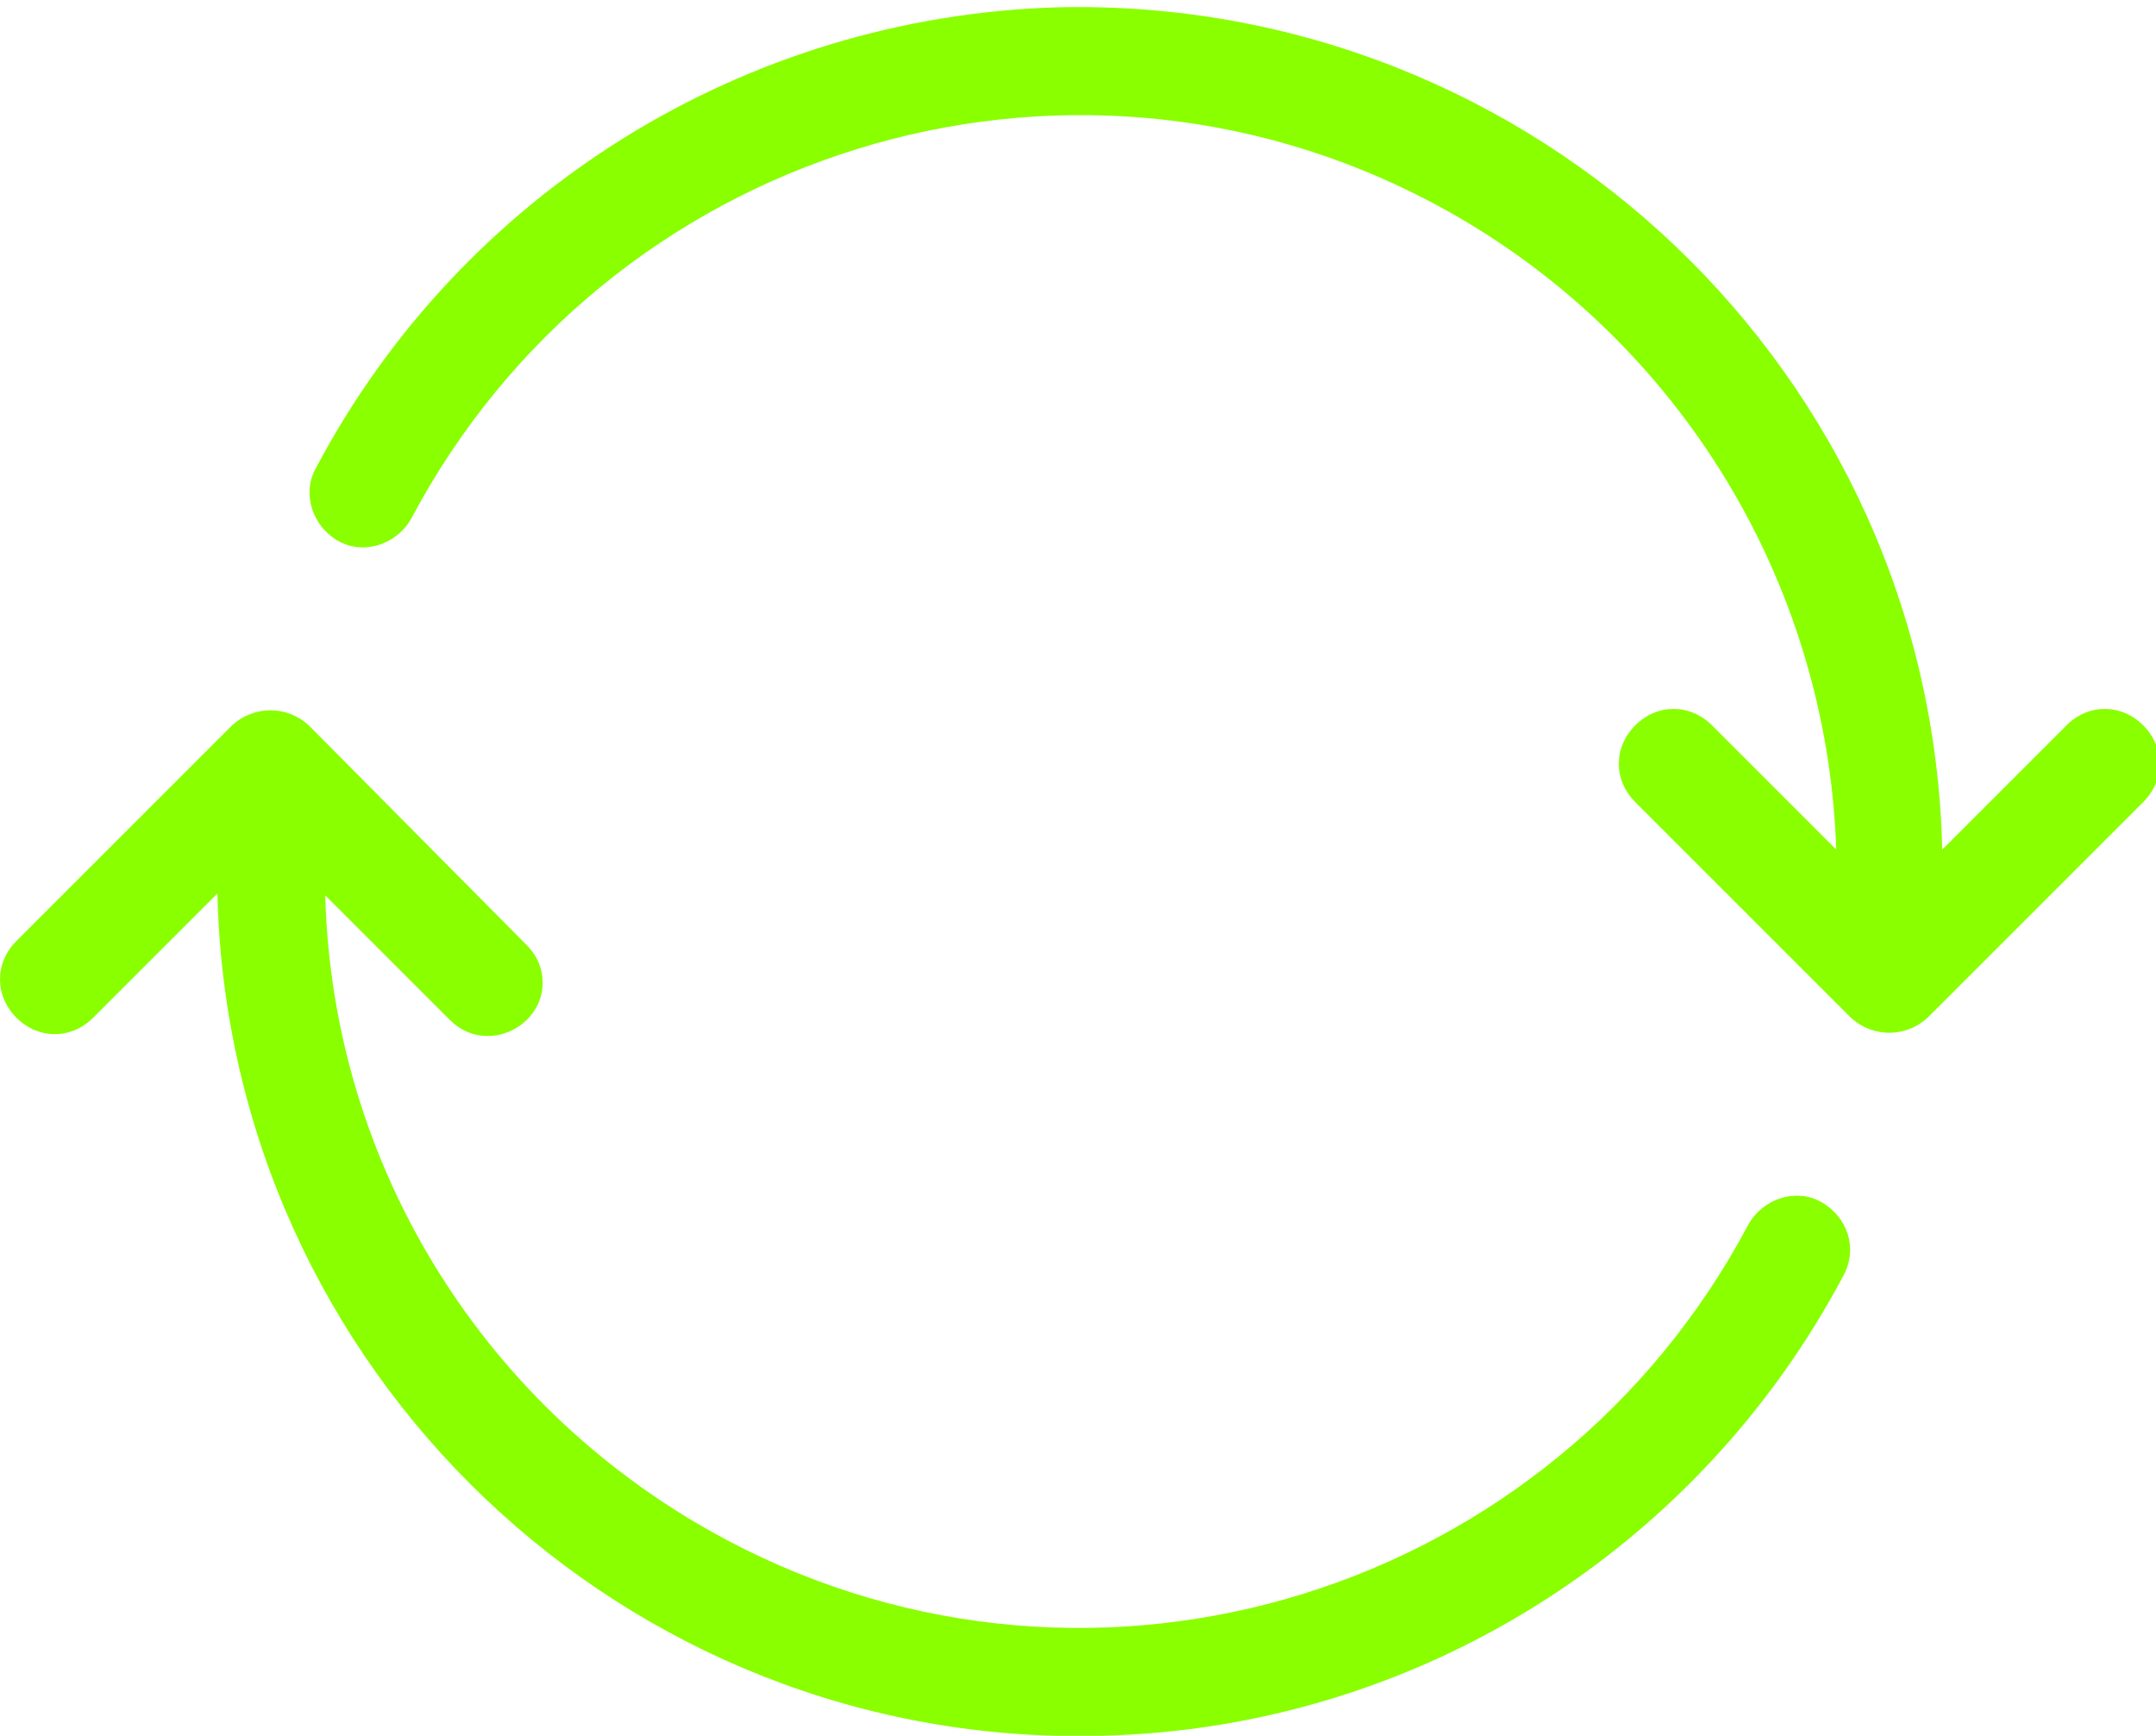 <?xml version="1.0" encoding="UTF-8"?>
<svg xmlns="http://www.w3.org/2000/svg" xmlns:xlink="http://www.w3.org/1999/xlink" version="1.1" id="Ebene_1" x="0px" y="0px" viewBox="0 0 118 95" style="enable-background:new 0 0 118 95;" xml:space="preserve">
<style type="text/css">
	.st0{fill:#89FF00;}
</style>
<g id="Gruppe_122">
	<path id="Pfad_89" class="st0" d="M117.3,39.7c-1.2-1.2-3-1.2-4.2,0l-6.8,6.8C105.7,20.4,84-0.2,57.9,0.4   C40.8,0.9,25.3,10.5,17.3,25.6c-0.8,1.4-0.2,3.2,1.2,4c1.4,0.8,3.2,0.2,4-1.2l0,0c10.7-20.2,35.7-28,55.9-17.3   c13.2,7,21.6,20.5,22.1,35.4l-6.8-6.8c-1.2-1.2-3-1.2-4.2,0c-1.2,1.2-1.2,3,0,4.2l11.8,11.8c1.2,1.1,3,1.1,4.2,0l11.8-11.8   C118.5,42.7,118.5,40.9,117.3,39.7L117.3,39.7z"></path>
	<path id="Pfad_90" class="st0" d="M99.7,65.8c-1.4-0.8-3.2-0.2-4,1.2c0,0,0,0,0,0C85,87.2,60,95,39.8,84.3   c-13.2-7-21.6-20.4-22-35.3l6.8,6.8c0.6,0.6,1.3,0.9,2.1,0.9c1.6,0,3-1.3,3-2.9c0-0.8-0.3-1.5-0.9-2.1L16.9,39.7   c-1.2-1.1-3-1.1-4.2,0L0.9,51.5c-1.2,1.2-1.2,3,0,4.2c1.2,1.2,3,1.2,4.2,0l6.8-6.8C12.5,75,34.2,95.7,60.3,95   c17.1-0.4,32.6-10.1,40.6-25.2C101.7,68.3,101.1,66.6,99.7,65.8L99.7,65.8z"></path>
</g>
</svg>
